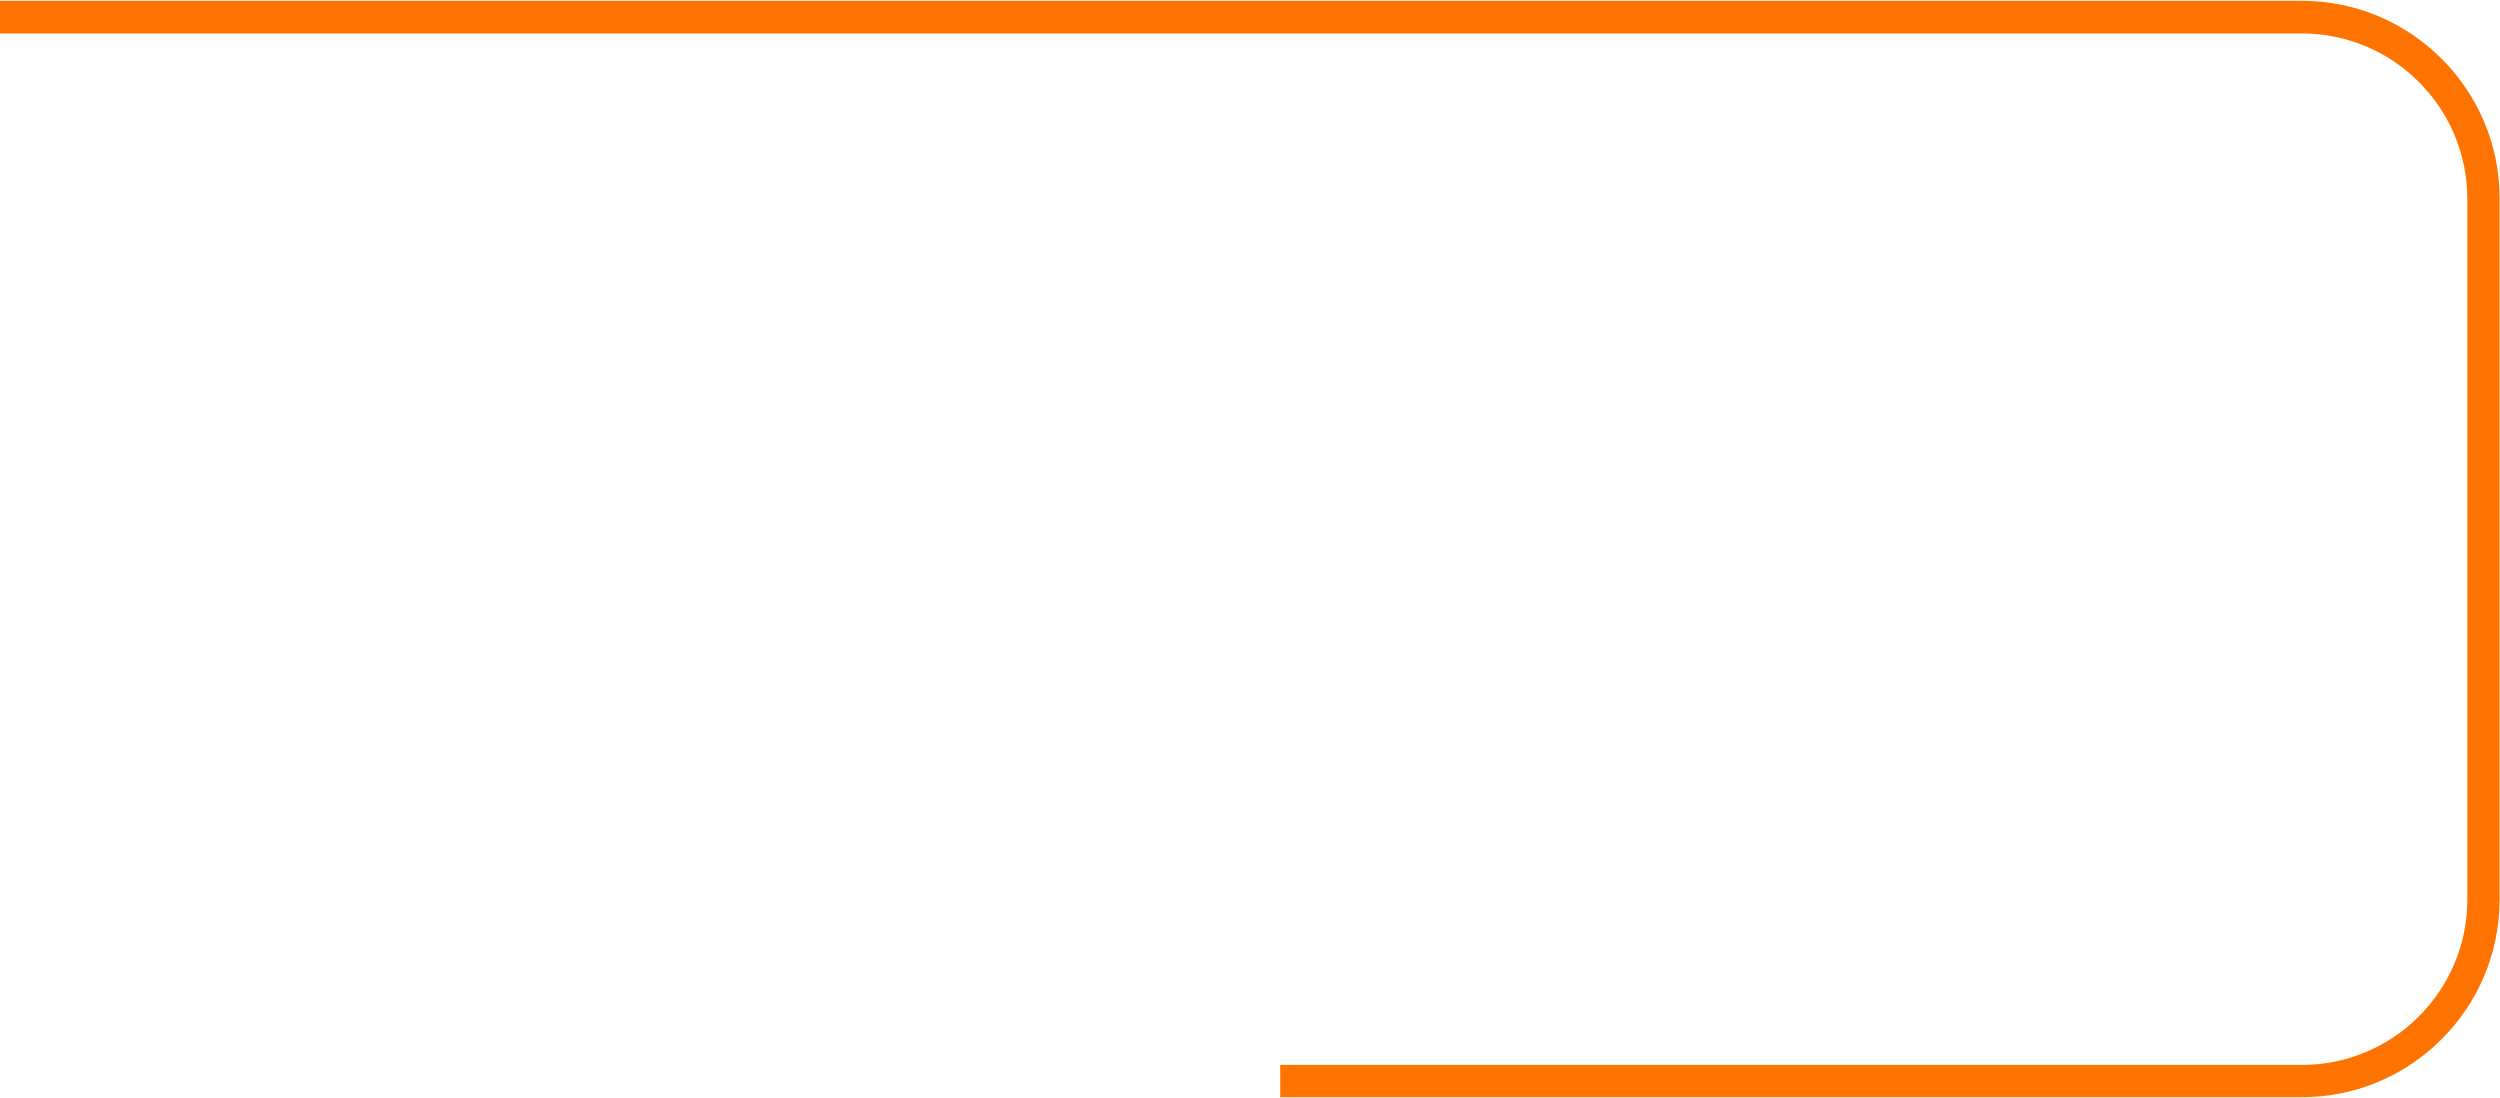 <?xml version="1.0" encoding="UTF-8"?>
<svg xmlns="http://www.w3.org/2000/svg" version="1.1" viewBox="0 0 620 272.4">
  <defs>
    <style>
      .cls-1 {
        fill: #ff7300;
      }

      .cls-2 {
        display: none;
        fill: none;
        stroke: #ff7300;
        stroke-width: 8px;
      }
    </style>
  </defs>
  <!-- Generator: Adobe Illustrator 28.6.0, SVG Export Plug-In . SVG Version: 1.2.0 Build 709)  -->
  <g>
    <g id="Ebene_1">
      <g id="Ebene_1-2" data-name="Ebene_1">
        <g id="Ebene_1-2">
          <g id="Ebene_1-2-2" data-name="Ebene_1-2">
            <g id="Ebene_1-2-2">
              <path class="cls-2" d="M324.9,238.9h246.1c24.9,0,45-20.1,45-45V18c0-24.9-20.1-45-45-45H-83.3"/>
              <path class="cls-1" d="M570.9,272.1h-253.4v-8h253.4c22.6,0,41-18.4,41-41V49.3c0-22.6-18.4-41-41-41H0V.2h570.9c27,0,49,22,49,49v173.9c0,27-22,49-49,49h0Z"/>
            </g>
          </g>
        </g>
      </g>
    </g>
  </g>
</svg>